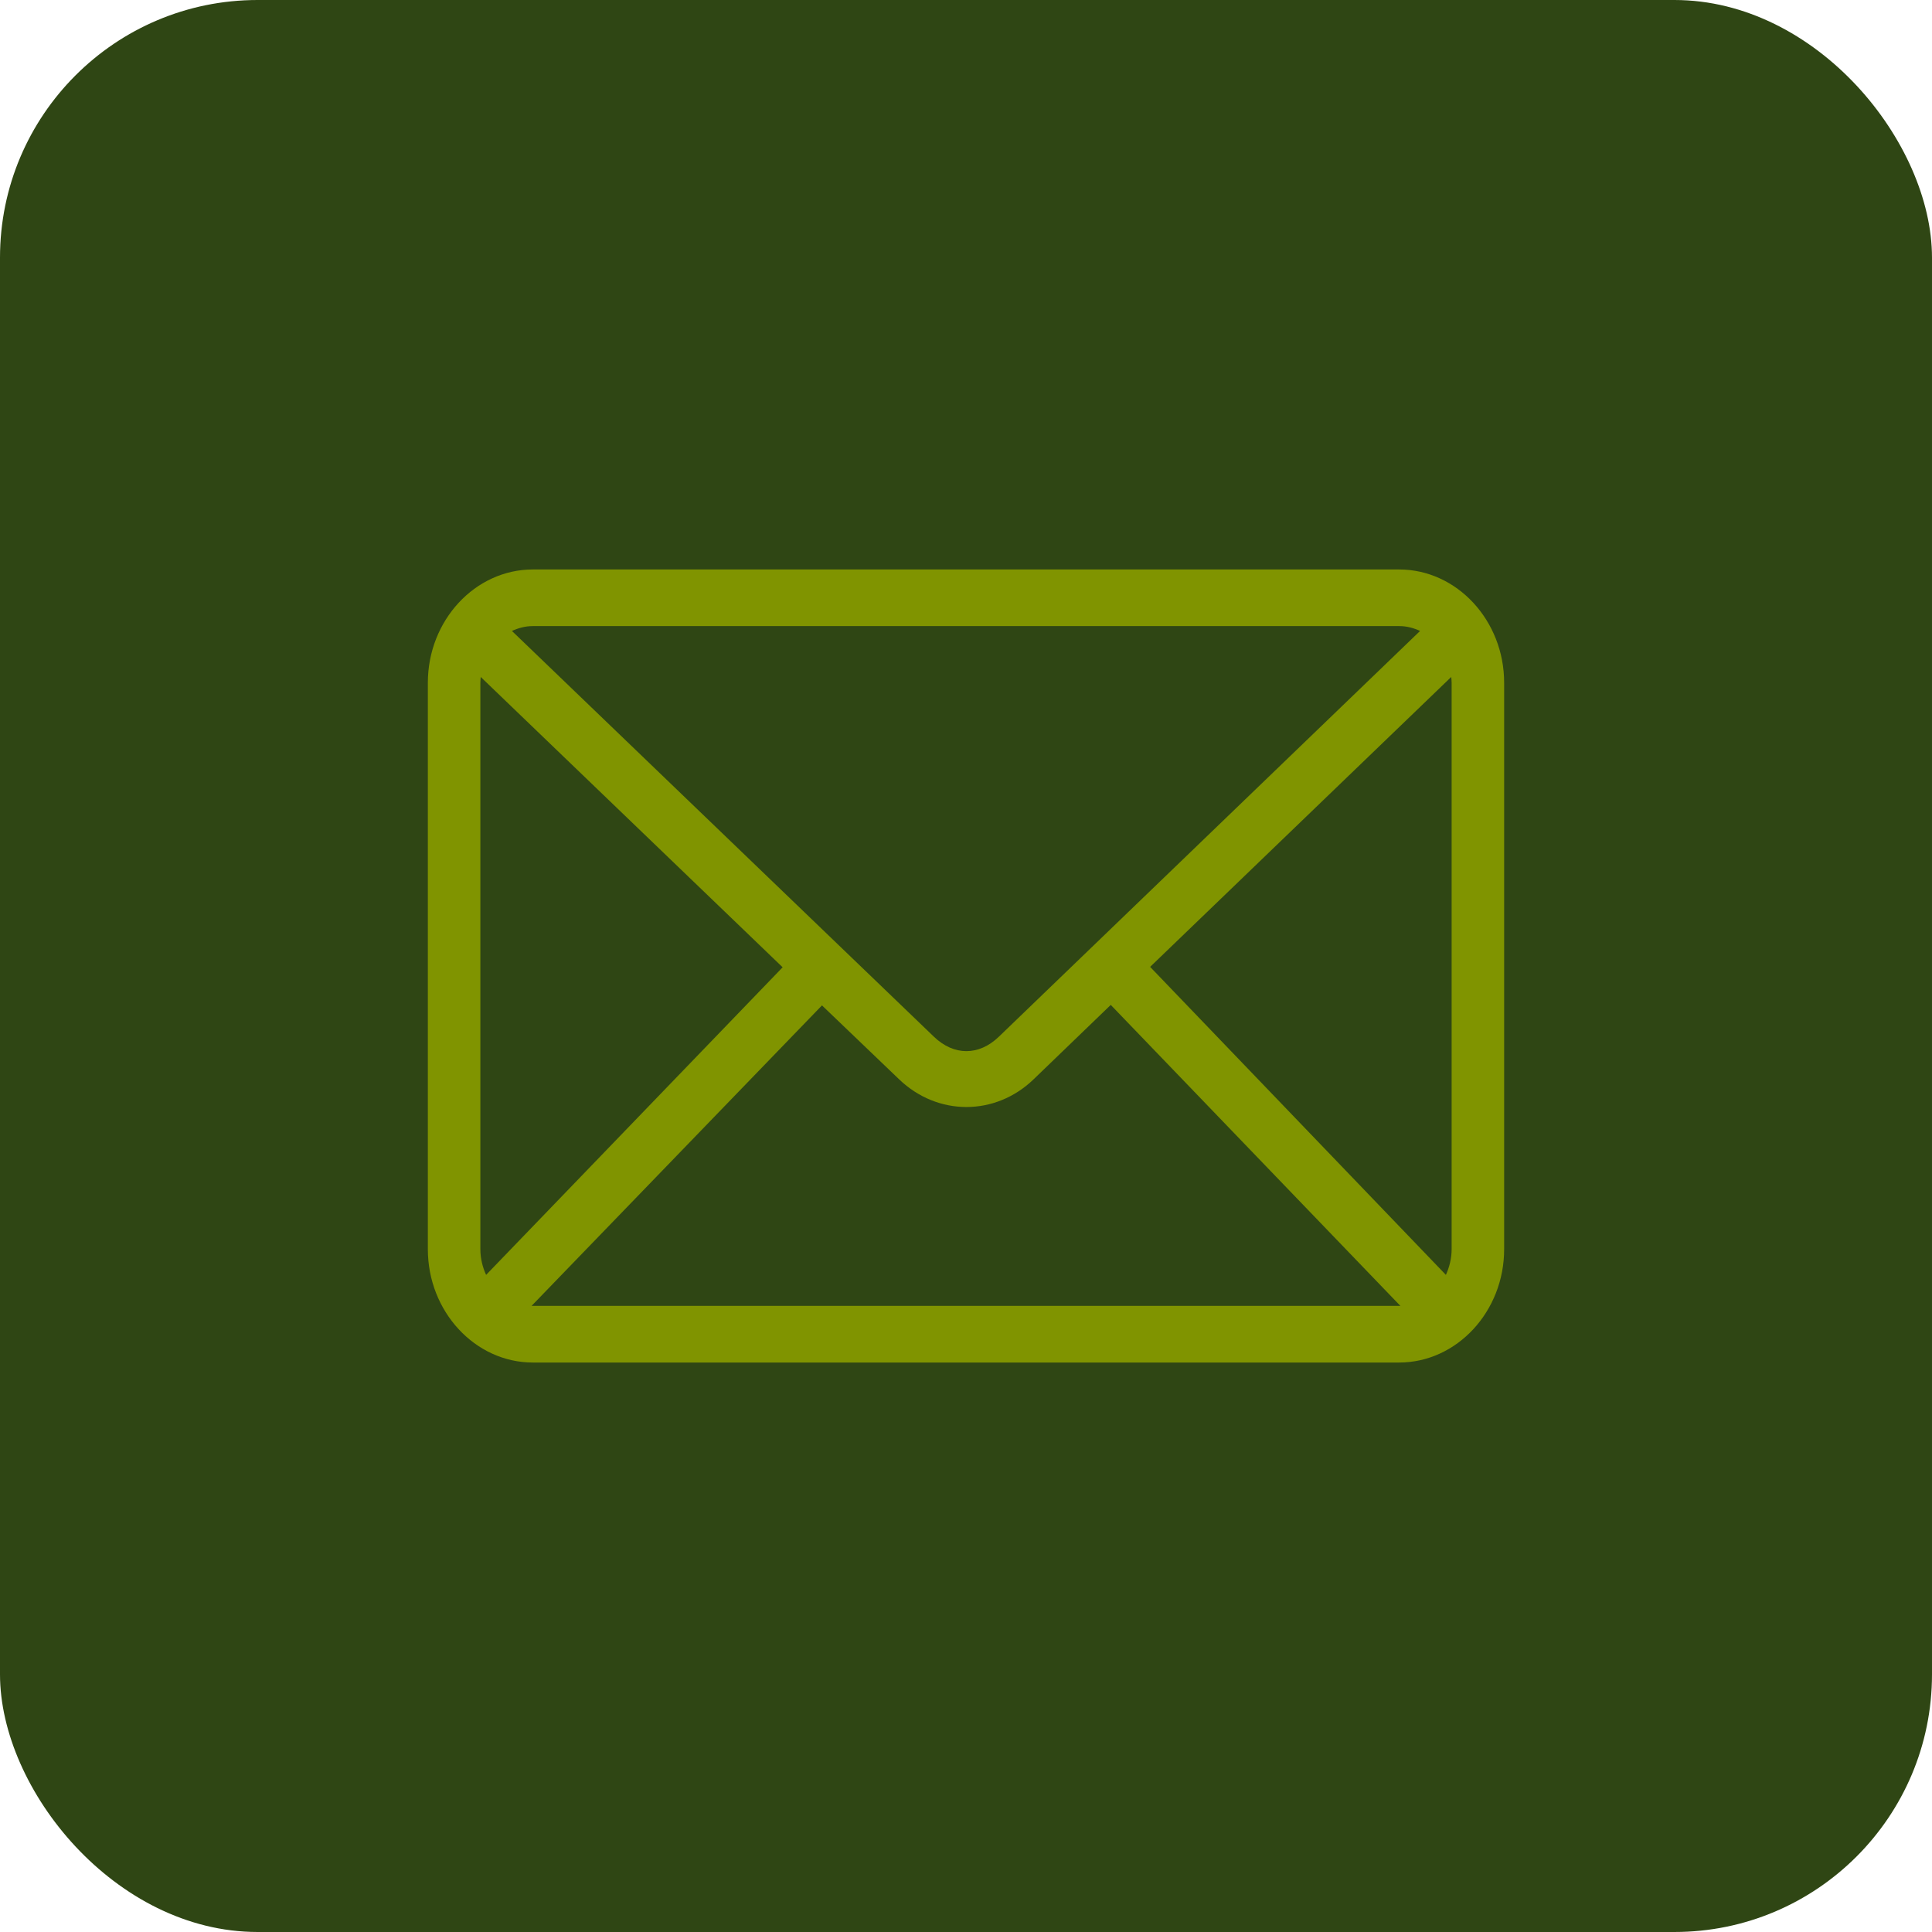 <svg width="33" height="33" viewBox="0 0 33 33" fill="none" xmlns="http://www.w3.org/2000/svg">
<rect width="33" height="33" rx="4.4" fill="#2F4614"/>
<path d="M9.101 9.727C8.115 9.727 7.308 10.598 7.308 11.662V21.338C7.308 22.401 8.115 23.273 9.101 23.273H23.898C24.884 23.273 25.692 22.401 25.692 21.338V11.662C25.692 10.598 24.884 9.727 23.898 9.727H9.101ZM9.101 10.694H23.898C24.028 10.694 24.145 10.726 24.256 10.777L17.06 17.709C16.72 18.036 16.294 18.036 15.953 17.709L8.744 10.777C8.854 10.727 8.971 10.694 9.101 10.694H9.101ZM8.211 11.563L13.368 16.522L8.303 21.776C8.243 21.645 8.205 21.495 8.205 21.337V11.661C8.205 11.627 8.209 11.596 8.211 11.563L8.211 11.563ZM24.788 11.563C24.791 11.596 24.795 11.628 24.795 11.662V21.337C24.795 21.495 24.756 21.646 24.697 21.776L19.645 16.515L24.788 11.563L24.788 11.563ZM18.973 17.165L23.919 22.305C23.912 22.305 23.905 22.305 23.898 22.305H9.101C9.094 22.305 9.087 22.305 9.08 22.305L14.04 17.173L15.357 18.435C16.014 19.066 17 19.067 17.655 18.435L18.972 17.165L18.973 17.165Z" fill="#809400"/>
</svg>
